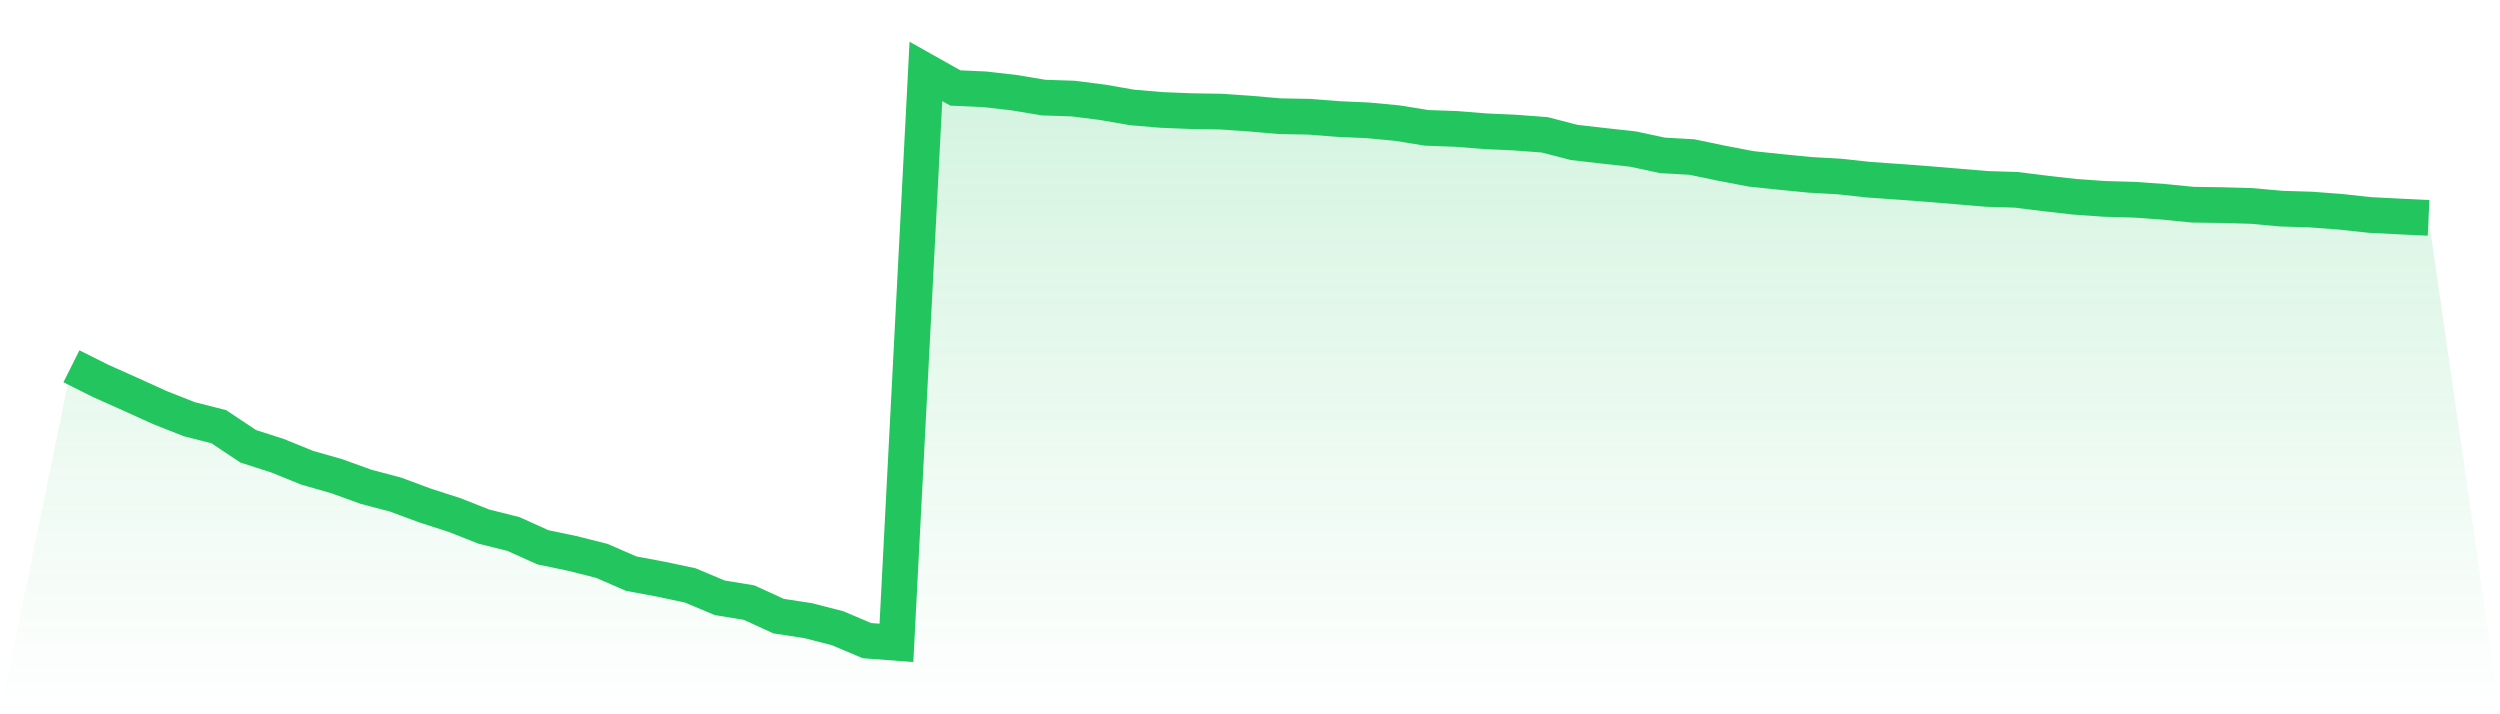 <svg viewBox="0 0 140 40" xmlns="http://www.w3.org/2000/svg">
<defs>
<linearGradient id="gradient" x1="0" x2="0" y1="0" y2="1">
<stop offset="0%" stop-color="#22c55e" stop-opacity="0.2"/>
<stop offset="100%" stop-color="#22c55e" stop-opacity="0"/>
</linearGradient>
</defs>
<path d="M4,20.512 L4,20.512 L5.65,21.338 L7.3,22.075 L8.95,22.824 L10.6,23.475 L12.25,23.894 L13.9,24.992 L15.55,25.523 L17.2,26.194 L18.85,26.664 L20.5,27.261 L22.15,27.696 L23.8,28.308 L25.45,28.84 L27.1,29.491 L28.75,29.903 L30.4,30.647 L32.05,30.992 L33.7,31.408 L35.35,32.125 L37,32.432 L38.65,32.781 L40.3,33.475 L41.95,33.746 L43.6,34.503 L45.25,34.755 L46.9,35.178 L48.55,35.876 L50.2,36 L51.85,4 L53.5,4.927 L55.15,5.001 L56.8,5.191 L58.45,5.466 L60.1,5.52 L61.75,5.73 L63.4,6.017 L65.05,6.157 L66.7,6.223 L68.35,6.25 L70,6.362 L71.65,6.506 L73.3,6.537 L74.95,6.665 L76.6,6.738 L78.25,6.894 L79.9,7.161 L81.55,7.219 L83.2,7.351 L84.85,7.425 L86.5,7.549 L88.15,7.976 L89.8,8.166 L91.45,8.348 L93.1,8.701 L94.75,8.794 L96.4,9.139 L98.05,9.454 L99.7,9.628 L101.35,9.791 L103,9.884 L104.65,10.063 L106.3,10.179 L107.95,10.303 L109.6,10.439 L111.25,10.578 L112.9,10.629 L114.55,10.834 L116.2,11.021 L117.85,11.137 L119.5,11.184 L121.15,11.3 L122.8,11.463 L124.45,11.486 L126.1,11.533 L127.75,11.684 L129.4,11.734 L131.05,11.858 L132.7,12.037 L134.35,12.122 L136,12.2 L140,40 L0,40 z" fill="url(#gradient)"/>
<path d="M4,20.512 L4,20.512 L5.65,21.338 L7.3,22.075 L8.95,22.824 L10.6,23.475 L12.25,23.894 L13.9,24.992 L15.55,25.523 L17.2,26.194 L18.85,26.664 L20.5,27.261 L22.15,27.696 L23.8,28.308 L25.45,28.84 L27.1,29.491 L28.75,29.903 L30.4,30.647 L32.05,30.992 L33.7,31.408 L35.35,32.125 L37,32.432 L38.65,32.781 L40.3,33.475 L41.95,33.746 L43.6,34.503 L45.25,34.755 L46.9,35.178 L48.55,35.876 L50.2,36 L51.85,4 L53.5,4.927 L55.15,5.001 L56.8,5.191 L58.45,5.466 L60.1,5.52 L61.75,5.73 L63.4,6.017 L65.05,6.157 L66.7,6.223 L68.35,6.25 L70,6.362 L71.65,6.506 L73.3,6.537 L74.95,6.665 L76.6,6.738 L78.25,6.894 L79.9,7.161 L81.55,7.219 L83.2,7.351 L84.85,7.425 L86.5,7.549 L88.15,7.976 L89.8,8.166 L91.45,8.348 L93.1,8.701 L94.75,8.794 L96.4,9.139 L98.05,9.454 L99.7,9.628 L101.35,9.791 L103,9.884 L104.65,10.063 L106.3,10.179 L107.95,10.303 L109.6,10.439 L111.25,10.578 L112.9,10.629 L114.55,10.834 L116.2,11.021 L117.85,11.137 L119.5,11.184 L121.15,11.3 L122.8,11.463 L124.45,11.486 L126.1,11.533 L127.75,11.684 L129.4,11.734 L131.05,11.858 L132.7,12.037 L134.35,12.122 L136,12.2" fill="none" stroke="#22c55e" stroke-width="2"/>
</svg>